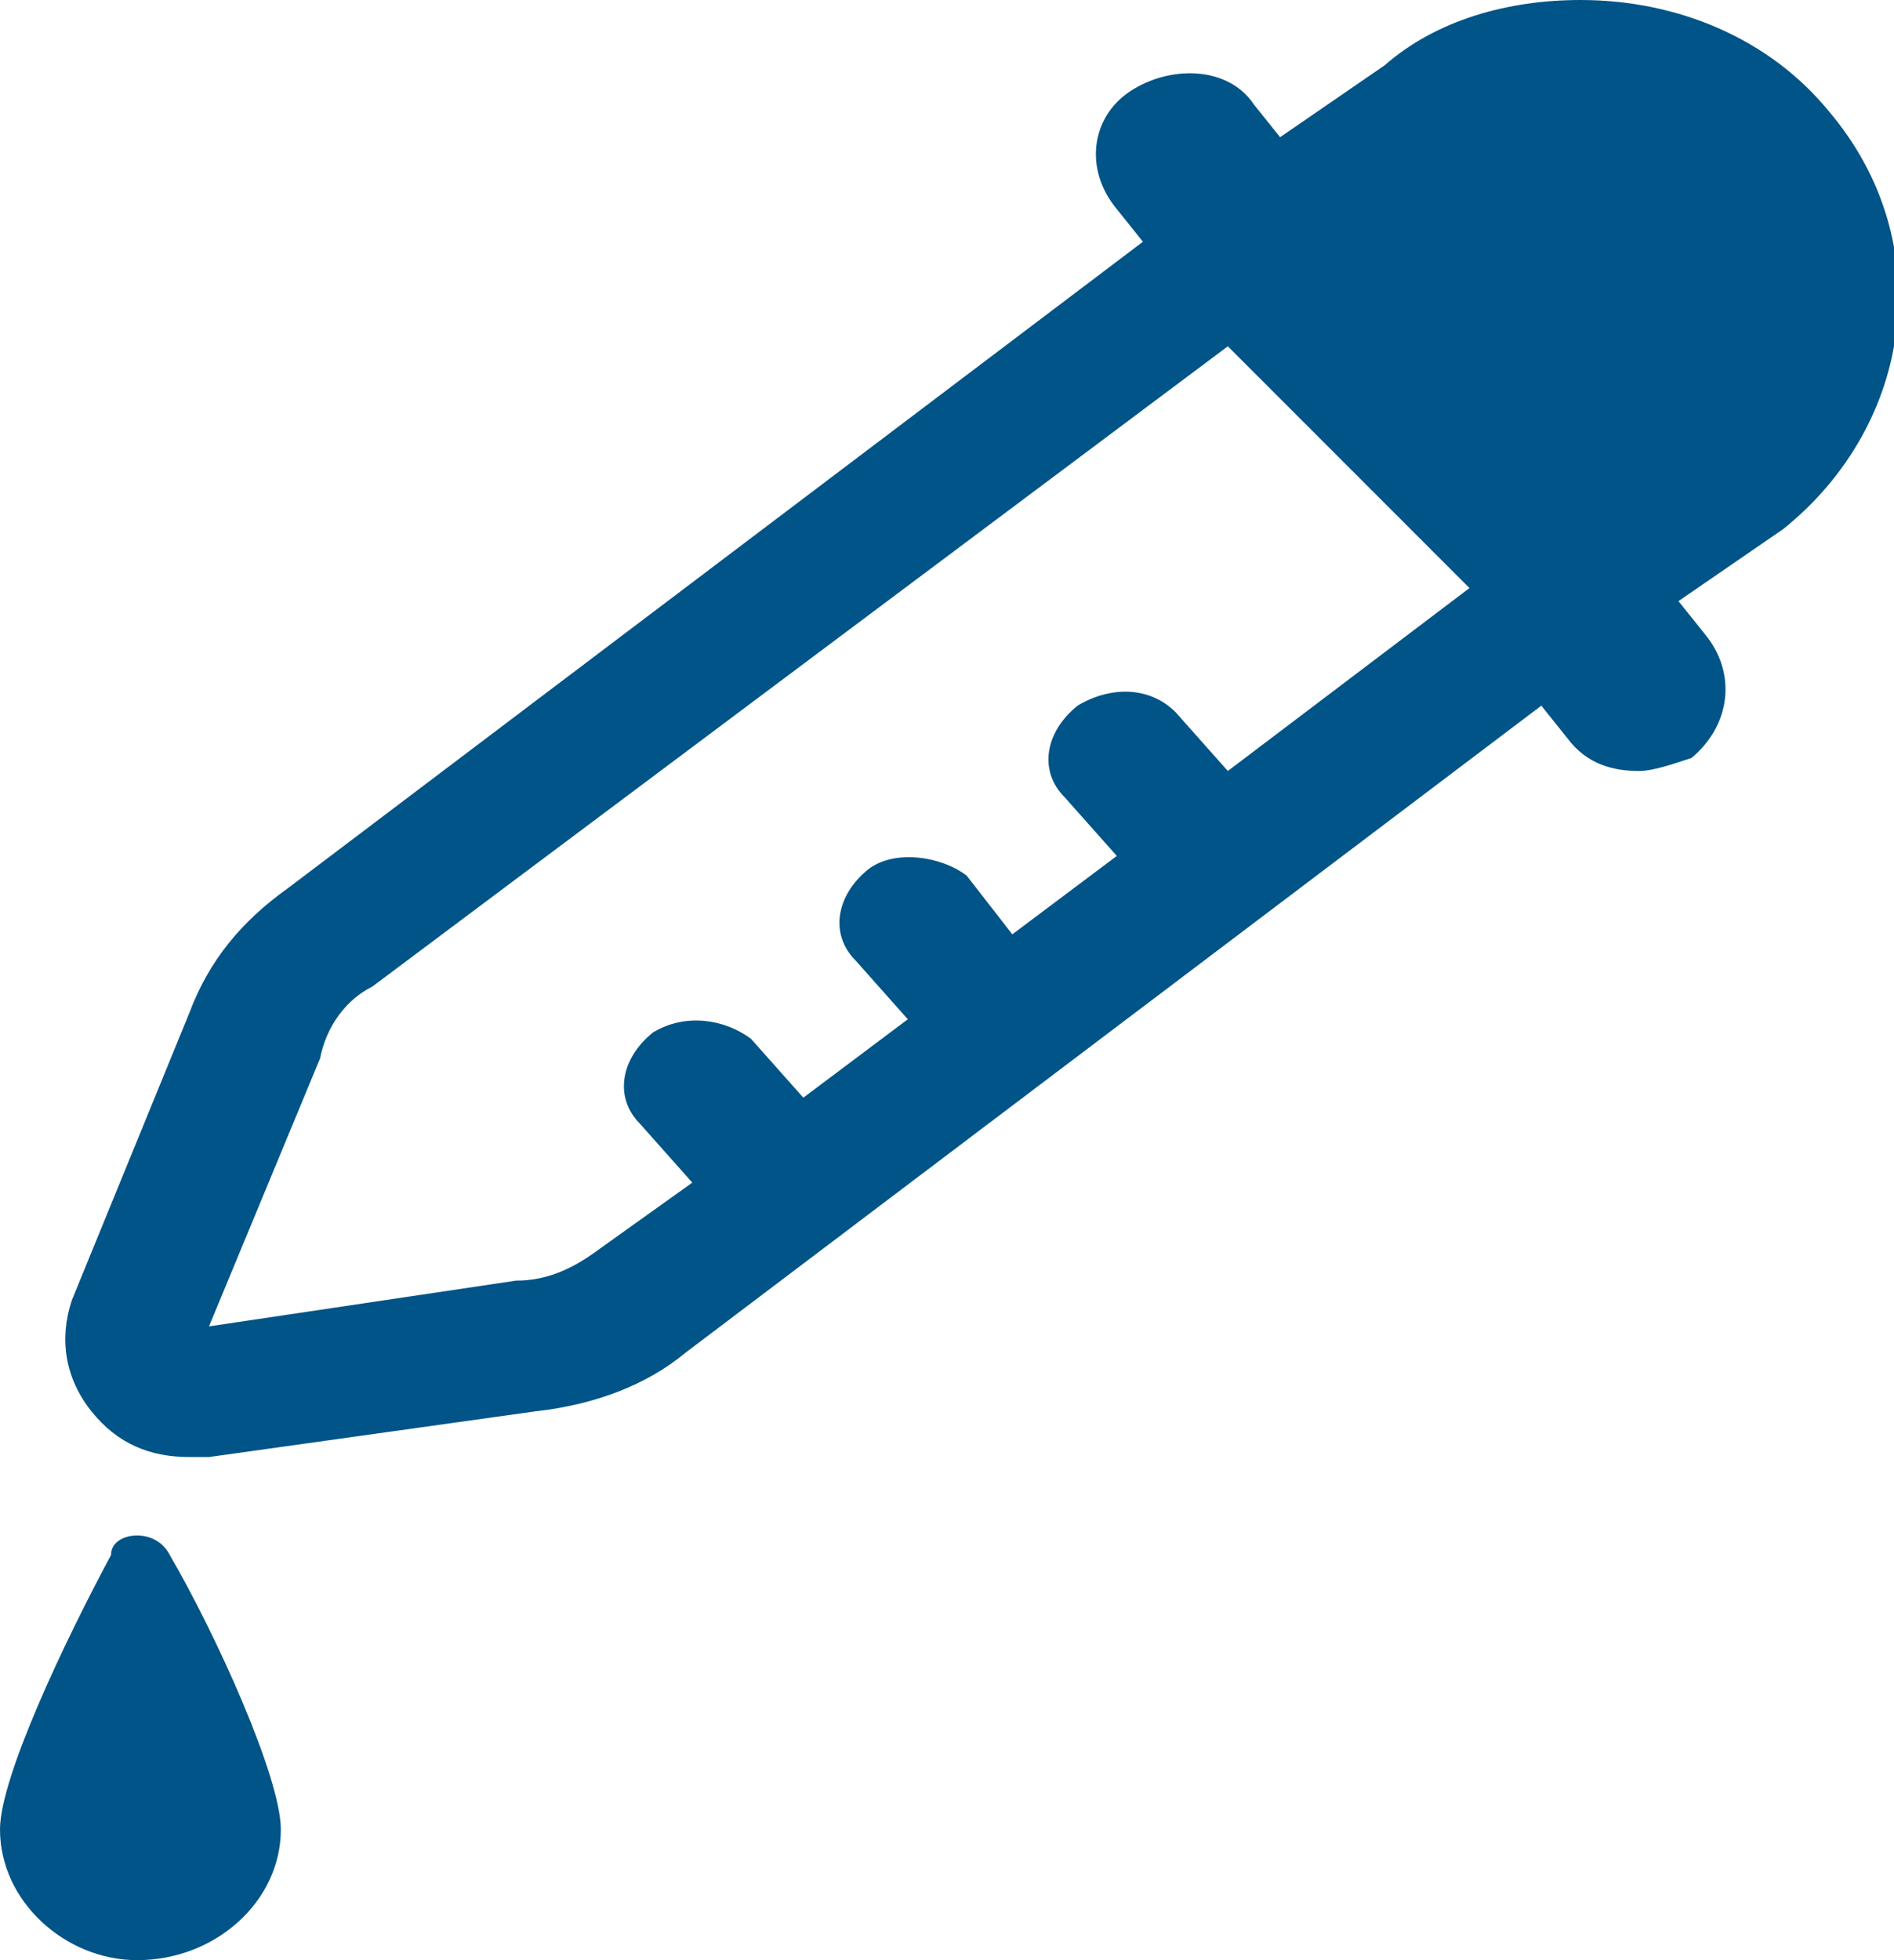 <svg xmlns="http://www.w3.org/2000/svg" width="29" height="30" viewBox="0 0 29 30" style="enable-background:new 0 0 29 30" xml:space="preserve"><path d="M24.2 0c1.5 0 2.9.6 3.8 1.7 1.7 2 1.3 4.8-.7 6.4l-1.6 1.1.4.5c.5.6.4 1.4-.2 1.9-.3.1-.6.2-.8.2-.4 0-.8-.1-1.1-.5l-.4-.5-13.1 9.9c-.6.5-1.4.8-2.3.9l-5 .7h-.3c-.6 0-1.1-.2-1.5-.7-.4-.5-.5-1.1-.3-1.7l1.8-4.4c.3-.8.8-1.4 1.5-1.9l13.1-9.9-.4-.5c-.5-.6-.4-1.4.2-1.8.6-.4 1.5-.4 1.9.2l.4.5L21.2 1c.8-.7 1.9-1 3-1m-5.4 5.3L5.7 15.1c-.4.2-.7.6-.8 1.1l-1.7 4.1 4.7-.7c.5 0 .9-.2 1.3-.5l1.4-1-.8-.9c-.4-.4-.3-1 .2-1.4.5-.3 1.1-.2 1.5.1l.8.9 1.6-1.2-.8-.9c-.4-.4-.3-1 .2-1.4.4-.3 1.1-.2 1.5.1l.7.9 1.6-1.2-.8-.9c-.4-.4-.3-1 .2-1.4.5-.3 1.1-.3 1.5.1l.8.9L22.5 9l-3.7-3.7zM2.1 23.5c.2 0 .4.1.5.3.7 1.2 1.7 3.4 1.7 4.2 0 1.1-1 2-2.2 2C1 30 0 29.1 0 28c0-.8 1-2.9 1.7-4.2 0-.2.2-.3.4-.3" style="fill-rule:evenodd;clip-rule:evenodd;fill:#005487"/></svg>
